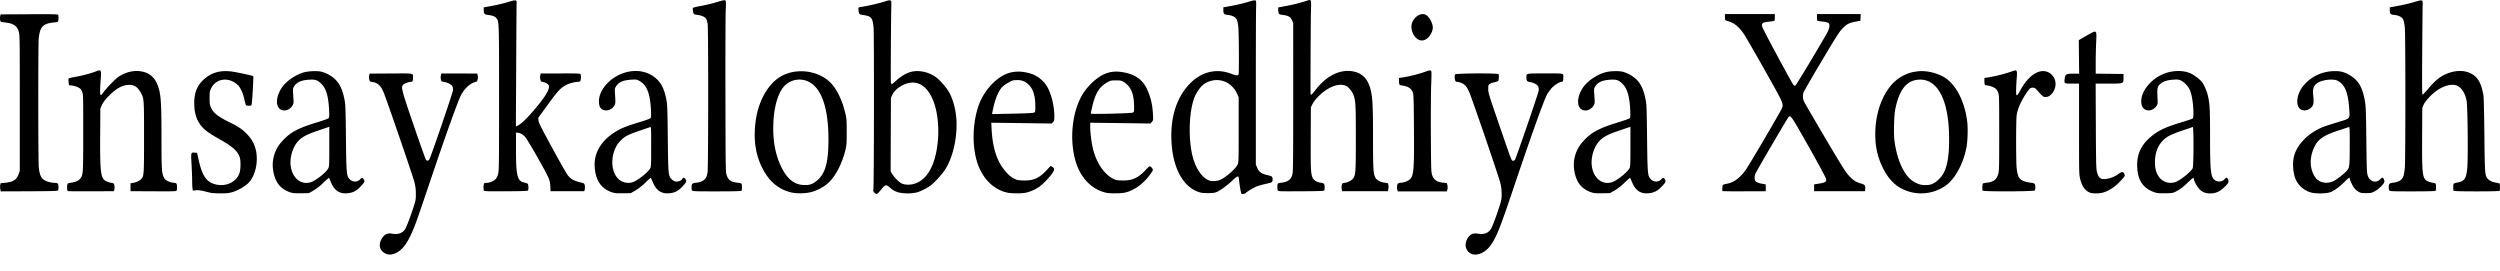 <svg xmlns="http://www.w3.org/2000/svg" width="120" height="13"><path fill="#000" fill-rule="nonzero" d="M.015 9.088a.57.57 0 0 1-.005-.196l.018-.098.207-.02c.393-.036.561-.14.657-.409l.058-.16V4.952c0-3.08-.002-3.261-.046-3.42-.08-.293-.254-.41-.676-.456C.03 1.055.029 1.054.008.964a.484.484 0 0 1 0-.183L.03.691 1.4.683c1.078-.006 1.373 0 1.389.028.023.04.026.204.006.29-.013.052-.04.062-.209.078-.521.049-.668.203-.727.76-.03.289-.028 5.891.003 6.197.034.344.109.514.267.61.127.077.347.133.522.133.08 0 .113.014.133.055a.53.53 0 0 1 .004.305c-.017.03-.29.037-1.386.042l-1.364.005-.023-.098Zm3.231.084a.657.657 0 0 1-.017-.294c.02-.078.032-.086.168-.105.225-.032.375-.098.456-.202.139-.178.142-.225.142-2.217 0-1.82 0-1.822-.055-1.957-.047-.113-.076-.144-.19-.203a1.01 1.01 0 0 0-.286-.087L3.31 4.09l-.017-.152c-.009-.084-.007-.162.005-.175.012-.012.146-.043.297-.07.35-.06.745-.164.993-.26.277-.107.28-.102.244.404-.034.497-.034.701.001.726.016.011.055-.022.091-.076.142-.213.598-.69.767-.802.334-.221.713-.316 1.056-.264.386.058.645.256.794.604.18.419.21.789.21 2.579 0 1.454.012 1.677.102 1.888.063.147.237.252.463.278.129.015.156.028.168.078a.765.765 0 0 1 .001.283c-.013.055-.033.056-1.117.051l-1.103-.006v-.382l.075-.008c.154-.017.34-.094.421-.174.152-.15.153-.165.153-2.033 0-1.877.002-1.86-.175-2.163-.155-.266-.332-.364-.611-.338-.315.03-.616.214-.967.591a1.466 1.466 0 0 0-.274.379l-.07.157-.008 1.22c-.012 1.849.021 2.125.27 2.264a.909.909 0 0 0 .25.084c.132.021.138.026.16.125a.448.448 0 0 1 0 .191l-.022.088-1.107.005c-.609.002-1.11-.002-1.115-.01v.001Zm6.914.092a6.641 6.641 0 0 1-.34-.08c-.2-.05-.304-.063-.415-.05l-.149.017-.016-.108a3.476 3.476 0 0 1-.016-.361c0-.139-.013-.49-.029-.781-.032-.598-.036-.585.152-.573l.11.007.083.363c.184.805.405 1.09.907 1.172.485.08.95-.185 1.06-.603.044-.164.05-.518.012-.67-.078-.32-.329-.55-1.007-.931-.536-.301-.77-.484-.928-.724-.184-.282-.26-.58-.26-1.019 0-.523.18-.905.569-1.203.327-.25.701-.344 1.184-.293.225.023 1.058.202 1.085.232.004.005-.01.315-.03.69-.027.471-.048.691-.07.706-.049.035-.237.026-.259-.012a2.372 2.372 0 0 1-.075-.28c-.065-.29-.183-.552-.3-.668-.423-.417-1.051-.347-1.293.144-.07.143-.075.17-.074.46 0 .256.01.331.054.44.112.272.343.457.923.74.432.21.638.356.87.615.287.32.418.676.418 1.136 0 .453-.154.898-.397 1.148-.169.173-.516.37-.793.45-.158.044-.27.055-.55.052a5.526 5.526 0 0 1-.426-.016Zm3.804-.022c-.481-.15-.749-.47-.843-1.009a1.66 1.66 0 0 1 .402-1.432c.384-.437.76-.644 1.684-.924.302-.092.552-.182.57-.207.027-.035.031-.119.02-.367-.027-.646-.137-1.037-.35-1.257-.194-.2-.303-.24-.6-.221-.392.024-.607.121-.734.329-.055.092-.058.113-.041.364.01.146.018.312.02.368.005.202-.219.415-.437.416-.423.002-.487-.56-.123-1.101.202-.3.643-.608 1.039-.723.246-.072.684-.086.886-.029.344.098.663.328.82.592.12.204.191.406.26.743.046.23.052.388.068 1.823.02 1.72.028 1.82.164 1.98.138.16.385.17.519.019.08-.09.118-.087.178.016.053.091.033.131-.172.347-.191.2-.368.288-.629.308-.372.03-.607-.128-.777-.522-.05-.118-.094-.218-.097-.223a3.094 3.094 0 0 0-.276.247 2.645 2.645 0 0 1-.48.374l-.21.117-.364.007c-.261.005-.402-.004-.497-.035Zm1.005-.515c.25-.1.706-.475.794-.656.039-.08.043-.188.043-1.038v-.949l-.055.02-.498.17c-.516.173-.751.297-.933.491-.27.286-.424.803-.364 1.218.087.603.535.932 1.013.744Zm3.572 3.461c-.348-.145-.413-.5-.15-.826.11-.138.244-.18.449-.143.258.048.476-.028.596-.205.07-.103.229-.514.408-1.056.11-.335.116-.365.116-.646 0-.231-.014-.35-.065-.56-.072-.293-1.37-4.071-1.49-4.34-.14-.312-.285-.442-.529-.475-.115-.015-.125-.022-.15-.118a.428.428 0 0 1-.006-.194l.021-.092 1.03-.006c1.138-.005 1.054-.02 1.054.191 0 .17-.02.21-.098.21-.11 0-.325.083-.381.146-.103.116-.066.256.517 1.958.298.87.56 1.606.58 1.633.053.067.122.061.166-.014.08-.14 1.121-3.18 1.132-3.308.009-.095 0-.154-.03-.206-.053-.09-.213-.173-.392-.201-.128-.021-.135-.026-.157-.125a.454.454 0 0 1 0-.195l.024-.09.86.001.861.003.022.085a.486.486 0 0 1 0 .19c-.021.097-.033.11-.14.14-.254.073-.53.343-.685.672-.158.335-.728 1.923-1.342 3.742-.71 2.103-.795 2.345-.939 2.686-.179.424-.328.68-.509.871-.236.251-.555.363-.773.272Zm4.682-3.044a.802.802 0 0 1 .002-.315c.013-.035.045-.05.114-.05.151 0 .35-.079.444-.176a.536.536 0 0 0 .129-.272c.04-.17.043-.427.043-3.617 0-3.685.001-3.669-.125-3.837-.066-.089-.177-.133-.407-.16-.176-.023-.204-.058-.204-.26V.354l.418-.077c.23-.042.569-.122.753-.179.389-.12.418-.114.407.077-.003.067-.013 1.42-.02 3.006l-.015 2.884.059-.02c.127-.045.372-.263.659-.586.64-.72.932-1.179.862-1.352-.031-.077-.139-.142-.275-.167-.09-.016-.105-.03-.13-.12a.423.423 0 0 1-.005-.197l.022-.095.953-.003c.932-.002.952 0 .965.054a.583.583 0 0 1-.011.296c-.02.04-.053.054-.126.054-.148 0-.442.081-.585.161-.248.139-.38.283-.848.925l-.465.639.01.126c.01.106.114.317.65 1.304.352.647.693 1.245.758 1.329.137.177.287.263.585.335.2.048.207.053.228.143a.527.527 0 0 1 .001.19l-.02.097h-.811l-.812-.001-.012-.237a1.02 1.02 0 0 0-.118-.471c-.138-.309-.922-1.681-1.066-1.866-.113-.144-.268-.234-.405-.234h-.058v.764c0 1.354.06 1.574.44 1.638.053.009.11.036.128.06.035.05.041.252.01.308-.017.03-.236.038-1.064.042-.907.005-1.045 0-1.058-.036Zm6.186.097c-.54-.167-.82-.564-.864-1.228-.046-.701.346-1.324 1.101-1.75.243-.137.51-.237 1.098-.414.251-.075.464-.154.483-.18.026-.034.03-.117.02-.368-.037-.81-.198-1.22-.557-1.418-.127-.07-.15-.073-.39-.058-.395.024-.61.12-.737.329-.056.092-.059.112-.042.378.027.418.024.455-.051.565-.125.184-.371.256-.551.16-.12-.064-.17-.182-.17-.403.003-.532.51-1.114 1.168-1.343.638-.22 1.279-.084 1.679.359.191.21.3.467.39.914.046.23.052.39.068 1.837.02 1.776.024 1.816.184 1.981.048.05.126.098.173.108.12.026.285-.03.333-.114.048-.081.088-.087.14-.02.089.118.08.149-.111.359-.213.234-.379.32-.658.342-.372.03-.607-.128-.777-.522-.05-.118-.095-.218-.098-.223a3.094 3.094 0 0 0-.275.247 2.645 2.645 0 0 1-.48.373l-.21.118-.365.007c-.263.005-.402-.004-.501-.036Zm.986-.505c.248-.094.734-.488.817-.662.04-.083.044-.188.044-1.041 0-.89-.003-.948-.044-.934l-.505.172c-.569.194-.732.28-.932.49-.467.49-.517 1.408-.1 1.821a.696.696 0 0 0 .72.154Zm2.82.403c-.032-.069-.027-.257.01-.308.02-.03.09-.05.203-.061.209-.02.38-.11.455-.235.03-.05.066-.171.081-.27.036-.233.039-6.897.003-7.111a1.284 1.284 0 0 0-.056-.221c-.045-.105-.214-.192-.42-.215-.124-.014-.18-.033-.195-.066-.034-.072-.054-.239-.034-.272.01-.017.177-.058.371-.092.194-.034.503-.107.687-.161.458-.136.486-.14.514-.077.013.03.014.21.001.444-.011.216-.018 2.046-.014 4.066.007 3.482.01 3.68.053 3.825.078.26.208.353.54.387.09.009.17.03.18.047.011.017.02.094.02.171a.535.535 0 0 1-.02.168c-.01.018-.436.028-1.187.028-1.07 0-1.171-.004-1.192-.047Zm4.745.093c-.561-.138-.996-.487-1.308-1.05-.388-.699-.509-1.488-.372-2.43.126-.875.556-1.66 1.109-2.027.693-.46 1.738-.392 2.38.155.349.296.636.851.806 1.557.062.255.066.31.066.89 0 .578-.004.633-.066.89-.14.581-.424 1.153-.733 1.48-.205.215-.48.385-.797.491-.304.102-.773.12-1.085.044Zm1.05-.424c.562-.317.756-.861.756-2.117 0-1.676-.41-2.67-1.176-2.848a1 1 0 0 0-.99.343c-.278.347-.454.992-.48 1.764-.026.749.081 1.386.329 1.95.309.701.699 1.008 1.249.98a.657.657 0 0 0 .312-.072Zm2.953.433c-.046-.051-.058-.085-.043-.119.033-.074.042-7.51.01-7.821-.046-.443-.112-.523-.48-.578-.183-.027-.195-.033-.22-.112a.705.705 0 0 1-.025-.174c0-.09 0-.09.156-.109.227-.028.843-.17 1.114-.258.29-.093.317-.082.31.133-.018.607-.036 3.654-.023 3.736.01.056.029.102.042.102.014 0 .114-.081.223-.18.214-.196.481-.353.699-.411.353-.094.798-.01 1.148.219.227.148.584.558.716.821.231.462.347 1.055.323 1.654-.03.774-.229 1.493-.552 2.005a4.237 4.237 0 0 1-.67.74c-.169.13-.498.297-.692.35a2.11 2.11 0 0 1-.842.003.937.937 0 0 1-.444-.242c-.183-.156-.22-.147-.42.102-.102.127-.188.21-.218.21-.027 0-.077-.032-.112-.071Zm1.924-.42c.462-.135.811-.582.995-1.275.228-.854.203-1.924-.06-2.64-.266-.727-.714-1.052-1.253-.91-.32.084-.64.328-.745.57l-.06.134-.007 1.763-.007 1.764.06.1c.103.173.323.401.454.47.15.08.4.09.623.024Zm4.446.421c-.643-.144-1.17-.671-1.418-1.421-.271-.818-.237-1.97.084-2.825.234-.622.754-1.208 1.275-1.435.346-.151.733-.163 1.173-.036.38.11.71.394.88.756.175.375.281.87.281 1.313 0 .18-.007.211-.062.27l-.062.065-1.452-.02-1.451-.018.017.316c.05.92.261 1.556.676 2.029.149.17.245.251.375.321.159.086.199.096.449.105.491.019.776-.102 1.127-.48l.205-.219.075.044c.116.067.12.136.017.294-.125.192-.479.559-.646.671a1.952 1.952 0 0 1-.611.272c-.207.05-.708.048-.932-.001Zm1.302-3.838c.06-.032.062-.039.06-.34-.001-.499-.126-.849-.37-1.046a.718.718 0 0 0-.515-.173c-.18 0-.21.009-.417.126-.145.081-.26.169-.326.25-.173.211-.312.57-.415 1.078l-.036.178.978-.02c.658-.014.999-.03 1.04-.053Zm3.47 3.85c-.649-.143-1.169-.638-1.424-1.355-.316-.886-.28-2.102.09-2.985.14-.335.282-.557.515-.807.494-.527.953-.727 1.504-.656.652.083 1.051.348 1.274.844.176.392.252.72.278 1.192.015.286.015.287-.053.364l-.07.078-1.444-.02-1.445-.018v.195c0 .286.066.8.139 1.085.167.655.524 1.18.96 1.409.115.06.18.074.413.083.477.018.776-.11 1.125-.48.181-.194.212-.216.257-.19a.326.326 0 0 1 .091.1c.038.065.036.073-.072.23-.323.47-.782.813-1.236.92-.183.044-.722.05-.901.01v.001Zm1.272-3.85c.061-.032.062-.038.058-.34-.007-.566-.16-.92-.486-1.122-.123-.077-.153-.083-.383-.083-.235 0-.26.006-.422.097-.377.212-.564.515-.713 1.151a6.722 6.722 0 0 0-.076.346c0 .037 1.947-.01 2.022-.049Zm5.208 3.887c-.025-.048-.092-.434-.107-.62-.015-.18-.022-.2-.071-.2-.03 0-.13.074-.227.17-.223.22-.58.485-.757.565-.118.053-.188.063-.44.064-.25 0-.33-.01-.485-.068-.793-.292-1.274-1.31-1.274-2.698 0-.938.253-1.732.74-2.323.58-.703 1.356-.937 2.127-.643.264.101.341.105.362.02.024-.1.016-1.884-.01-2.205a1.622 1.622 0 0 0-.067-.392c-.059-.135-.206-.217-.433-.243-.197-.022-.223-.053-.223-.26V.353l.418-.077c.23-.042.569-.122.753-.179.242-.074.345-.095.374-.074.034.024.038.08.027.39-.007.198-.012 1.963-.012 3.921v3.561l.066.159c.083.199.206.286.498.355.188.043.21.056.232.125a.262.262 0 0 1 0 .152c-.02.07-.043.08-.299.136a4.336 4.336 0 0 0-.412.11c-.158.057-.487.248-.561.326-.05.052-.197.074-.219.032Zm-1.03-.653c.285-.12.76-.536.854-.748.044-.1.047-.195.047-1.662V4.672l-.068-.157c-.237-.54-.796-.797-1.333-.611-.276.096-.435.245-.638.597-.3.522-.402 1.797-.222 2.78.126.689.451 1.224.838 1.38.127.051.372.04.522-.023Zm2.772.492c-.02-.081-.017-.275.004-.311.01-.017.082-.038.158-.047.334-.037.49-.156.55-.417.029-.123.035-.784.035-3.697V1.11l-.056-.134c-.066-.162-.179-.228-.436-.258-.092-.01-.179-.035-.193-.054a.46.46 0 0 1-.033-.171L61.35.359l.412-.078a7.3 7.3 0 0 0 .988-.254c.193-.063.194-.06.176.489-.012.38-.028 3.771-.019 3.98.005.092.064.05.215-.15.52-.69 1.165-1.023 1.789-.925.487.077.768.376.895.953.08.36.099.803.099 2.26 0 1.45.012 1.673.102 1.871.063.137.24.238.467.265.152.018.154.019.17.116a.6.6 0 0 1-.006.195l-.022.096H64.42l-.017-.094a.636.636 0 0 1 0-.19c.018-.094.025-.1.155-.12.18-.03.348-.126.414-.238.098-.166.11-.37.108-1.944 0-1.605-.012-1.785-.126-2.06-.078-.185-.257-.384-.387-.427-.368-.123-.883.1-1.34.581-.087.091-.19.233-.231.315l-.074.149-.007 1.458c-.007 1.488.003 1.723.087 1.915.057.132.2.223.39.247.101.013.15.033.168.069.029.062.03.25.002.301-.017.03-.243.038-1.122.042-1.081.005-1.1.005-1.114-.05Zm5.748-.009a.422.422 0 0 1 .001-.265c.02-.06.044-.07.198-.088a.818.818 0 0 0 .308-.095c.281-.16.302-.344.288-2.544-.007-1.108-.018-1.57-.04-1.645-.065-.224-.212-.332-.515-.377-.069-.01-.133-.032-.143-.05a.583.583 0 0 1-.019-.173V3.74l.14-.018a6.525 6.525 0 0 0 1.065-.26c.255-.09.299-.099.329-.064.03.034.031.138.01.658-.013.34-.02 1.412-.016 2.383.008 1.501.015 1.788.048 1.914.07.264.225.383.542.416l.178.019.025.102a.432.432 0 0 1 0 .2l-.024.096H67.097l-.022-.065Zm1.07-7.194c-.296-.096-.487-.567-.353-.867.136-.303.447-.465.657-.342.164.095.327.403.326.615a.664.664 0 0 1-.046.198c-.123.302-.366.466-.585.396Zm2.494 10.262c-.33-.137-.387-.55-.12-.85.11-.123.234-.157.438-.12.285.05.512-.044.626-.263.08-.152.25-.613.387-1.04.098-.307.108-.361.108-.604 0-.203-.015-.331-.066-.541-.07-.29-1.334-3.986-1.478-4.323-.12-.28-.211-.392-.375-.461a.738.738 0 0 0-.212-.058c-.057 0-.08-.017-.1-.072-.029-.087-.03-.237-.002-.287.03-.054 2.069-.064 2.087-.01.025.071.013.275-.018.317-.017.024-.104.058-.193.075a.63.63 0 0 0-.225.086c-.057.048-.062.07-.06.245.003.18.037.29.52 1.692.632 1.838.594 1.74.67 1.74.034 0 .073-.016.088-.035.055-.075 1.131-3.21 1.143-3.33a.431.431 0 0 0-.02-.196c-.042-.09-.22-.188-.389-.212-.15-.022-.18-.061-.18-.228 0-.198-.045-.188.896-.19.941-.002.876-.016.876.195 0 .162-.02.21-.084.21-.099 0-.352.159-.475.297-.066.076-.16.202-.206.28-.153.257-.763 1.956-1.694 4.723-.615 1.825-.796 2.26-1.091 2.624-.236.289-.61.438-.851.337Zm5.779-2.947c-.482-.15-.75-.47-.844-1.009a1.66 1.66 0 0 1 .402-1.432c.384-.437.76-.644 1.685-.924.301-.092.551-.182.57-.207.026-.035.03-.119.02-.367-.028-.646-.137-1.037-.351-1.257-.193-.2-.303-.24-.6-.221-.391.024-.607.121-.733.329-.056.092-.059.113-.042.364.01.146.019.312.02.368.005.202-.218.415-.436.416-.424.002-.487-.56-.124-1.101.202-.3.644-.608 1.04-.723.245-.072.684-.086.885-.029.344.098.663.328.82.592.12.204.192.406.26.743.046.23.052.388.069 1.823.02 1.72.027 1.82.164 1.98.137.16.384.17.518.019.08-.09.118-.087.179.016.053.091.033.131-.172.347-.192.2-.37.288-.63.308-.372.03-.607-.128-.776-.522l-.098-.223a3.094 3.094 0 0 0-.276.247 2.645 2.645 0 0 1-.48.374l-.21.117-.364.007c-.26.005-.401-.004-.496-.035Zm1.004-.515c.25-.1.706-.475.794-.656.04-.08.044-.188.044-1.038v-.949l-.055.02-.5.17c-.515.173-.75.297-.932.491-.27.286-.424.803-.364 1.218.087.603.536.932 1.013.744Zm5.26.448c-.025-.029-.008-.282.02-.302a.904.904 0 0 1 .2-.055c.337-.065.628-.286.914-.693.165-.236 1.671-2.802 1.718-2.929.081-.219.08-.224-.828-1.834a79.296 79.296 0 0 0-.964-1.678c-.234-.359-.484-.576-.753-.654a1.122 1.122 0 0 1-.168-.06c-.014-.009-.025-.079-.025-.155V.676h2.396V.83c0 .084-.01.16-.023.169-.013.009-.133.027-.266.042-.307.032-.36.075-.312.254.03.117 1.415 2.69 1.497 2.783.027.031.06.043.088.031.046-.02 1.443-2.352 1.567-2.614a.693.693 0 0 0 .07-.261c0-.099-.009-.115-.081-.148a1.146 1.146 0 0 0-.277-.054 1.135 1.135 0 0 1-.218-.034c-.013-.009-.023-.084-.023-.168V.676h2.1l-.008.161-.008.162-.205.035c-.32.054-.46.126-.662.34-.147.155-.31.412-.999 1.57a45.735 45.735 0 0 0-.857 1.479.62.62 0 0 0 .024.462c.032.068.483.842 1.001 1.721.766 1.298.976 1.635 1.12 1.796.215.239.358.336.594.403.199.057.228.091.216.258l-.007.114h-2.446V8.85l.237-.037c.296-.046.36-.087.341-.217-.008-.058-.326-.649-.824-1.533-.86-1.523-.883-1.558-.988-1.436-.06.068-1.486 2.505-1.567 2.676-.08.168-.072.35.018.424a.788.788 0 0 0 .262.088l.2.037v.327l-1.032.003a22.654 22.654 0 0 1-1.042-.008Zm9.075.055c-.663-.159-1.107-.559-1.436-1.291a3.377 3.377 0 0 1-.304-1.332c-.05-1.297.468-2.497 1.27-2.94.257-.141.43-.198.736-.24.38-.053.882.049 1.256.256.586.324 1.03 1.165 1.15 2.174.037.304.017.928-.037 1.208-.16.828-.567 1.558-1.046 1.879a2.07 2.07 0 0 1-1.59.286Zm1.08-.445a1.3 1.3 0 0 0 .515-.6c.143-.36.205-.8.205-1.47 0-.558-.033-.944-.115-1.36-.206-1.038-.69-1.583-1.361-1.53-.577.045-.922.49-1.112 1.436-.054.27-.077 1.17-.037 1.474.129.993.488 1.743.958 2.003.221.122.35.153.595.143a.65.65 0 0 0 .351-.096Zm2.327.364a.91.91 0 0 1 .006-.33c.01-.017.086-.038.168-.046.347-.034.501-.149.578-.429.043-.155.046-.298.046-1.962 0-1.675-.003-1.803-.046-1.928a.523.523 0 0 0-.126-.202.948.948 0 0 0-.442-.155c-.08 0-.097-.041-.097-.223V3.74l.143-.018a7.3 7.3 0 0 0 1.112-.273c.33-.123.328-.126.293.353a10.19 10.19 0 0 0-.026.568c0 .18.006.207.042.199.024-.005.083-.086.132-.18.282-.542.638-.889.987-.962.506-.107.892.412.667.895-.116.25-.31.376-.497.323-.04-.011-.146-.11-.246-.228-.167-.196-.183-.208-.286-.208-.093 0-.12.015-.2.11a3.788 3.788 0 0 0-.466.816 2.201 2.201 0 0 0-.106.392c-.034.238-.035 2.244 0 2.548.031.285.08.431.177.522.09.084.272.148.492.172.105.01.177.033.196.061.036.05.042.253.01.31-.032.055-2.493.064-2.512.008v.001Zm5.144.094c-.228-.091-.384-.316-.464-.671-.049-.213-.05-.307-.05-2.39V4.013h-.336c-.38 0-.384-.002-.352-.237.028-.214.071-.24.405-.24h.289l-.01-.804-.008-.805.35-.204c.191-.112.373-.205.402-.205.097-.001.105.047.083.49-.012.231-.022.67-.023.974v.553l.667.008.668.008v.196c0 .272.016.266-.732.267h-.606l.009 2.026c.008 1.714.015 2.05.048 2.186.078.325.181.404.467.359.219-.035.416-.117.583-.244.152-.115.237-.106.28.03.024.076.015.09-.202.324-.25.27-.546.465-.824.546-.187.054-.511.056-.643.003Zm3.117-.01c-.578-.195-.843-.612-.842-1.322.001-.542.206-.964.651-1.34.37-.313.692-.465 1.508-.71.264-.08.494-.158.511-.173.02-.018.031-.107.031-.256 0-.428-.074-.896-.177-1.125a1.043 1.043 0 0 0-.407-.436c-.111-.054-.157-.06-.376-.047-.363.021-.596.122-.723.312-.053.08-.06.204-.035.681.007.142 0 .187-.043.252-.223.338-.662.296-.73-.068-.104-.544.436-1.241 1.153-1.49.396-.137.853-.136 1.182.003.18.075.485.308.58.441.097.139.208.393.26.598.099.384.115.664.115 1.96 0 1.647.029 1.947.2 2.11.138.13.38.117.499-.025.077-.092.115-.088.164.018.053.116.022.181-.173.365-.236.222-.419.303-.679.304-.237 0-.397-.066-.536-.223-.116-.13-.249-.377-.249-.461 0-.093-.058-.067-.23.1-.26.254-.414.375-.609.478-.166.088-.183.091-.533.098-.29.006-.392-.004-.512-.044Zm1.03-.51c.235-.093.72-.488.793-.647.05-.108.055-2.002.005-1.98a23.95 23.95 0 0 1-.499.17 5.195 5.195 0 0 0-.639.254c-.445.252-.677.687-.677 1.268 0 .3.053.497.184.691a.688.688 0 0 0 .832.245Zm6.476.517a1.152 1.152 0 0 1-.722-.595c-.135-.278-.181-.778-.104-1.112.14-.605.714-1.179 1.46-1.46.075-.029.367-.122.648-.208.623-.19.585-.144.547-.674-.054-.76-.204-1.122-.543-1.309-.218-.12-.777-.054-1.01.12-.145.107-.204.277-.178.514.036.326.029.485-.026.567-.13.193-.39.273-.562.172-.265-.154-.214-.714.1-1.111.365-.461.912-.725 1.51-.73.313-.002.474.04.739.196.428.252.624.6.738 1.314.032.202.043.564.057 1.795.015 1.34.023 1.561.06 1.688.088.306.392.409.6.203.046-.045.096-.083.111-.083.048 0 .11.136.094.207-.023.102-.282.352-.465.45-.148.079-.184.086-.412.086-.223 0-.263-.008-.377-.075a.792.792 0 0 1-.206-.186c-.08-.113-.202-.383-.203-.447 0-.065-.046-.035-.237.154-.273.27-.514.446-.702.512-.2.068-.685.075-.917.012Zm1.111-.564c.168-.09.513-.367.624-.502.11-.134.12-.242.121-1.198 0-.836-.003-.89-.043-.877l-.48.158c-.754.248-1.013.43-1.196.841-.218.49-.204.984.04 1.38.18.295.588.381.934.198Zm2.64.463c-.033-.069-.028-.257.009-.309.018-.025.088-.05.168-.06.294-.034.438-.126.509-.326.021-.06.05-.247.065-.413.032-.384.033-6.275 0-6.678a1.62 1.62 0 0 0-.068-.392c-.058-.135-.206-.217-.433-.243-.196-.022-.223-.053-.223-.261V.354l.418-.077c.23-.042.57-.122.753-.179.383-.117.418-.112.408.063-.003.06-.013 1.07-.021 2.247-.012 1.62-.008 2.138.014 2.138.016 0 .153-.145.305-.323.316-.37.54-.548.843-.677.43-.181.859-.186 1.19-.012.32.168.485.462.587 1.045.014.085.034.892.044 1.888.02 1.872.026 1.95.155 2.107.081.1.234.172.41.195.082.01.157.033.167.05.01.017.018.094.018.171a.53.53 0 0 1-.018.168c-.012.018-.41.028-1.104.028-.695 0-1.093-.01-1.104-.028-.024-.036-.024-.3 0-.337.01-.016.094-.043.186-.06.342-.065.424-.19.47-.719.043-.499.017-2.972-.034-3.22-.07-.338-.223-.585-.433-.7-.234-.126-.675-.016-1.049.263-.238.179-.511.482-.584.651l-.06.14-.008 1.375c-.01 1.819.013 2.012.251 2.141a.849.849 0 0 0 .247.079c.074.009.142.031.152.048.01.017.018.094.018.171a.53.53 0 0 1-.018.168c-.012.018-.412.028-1.113.028-1 0-1.096-.004-1.117-.047Z"/></svg>